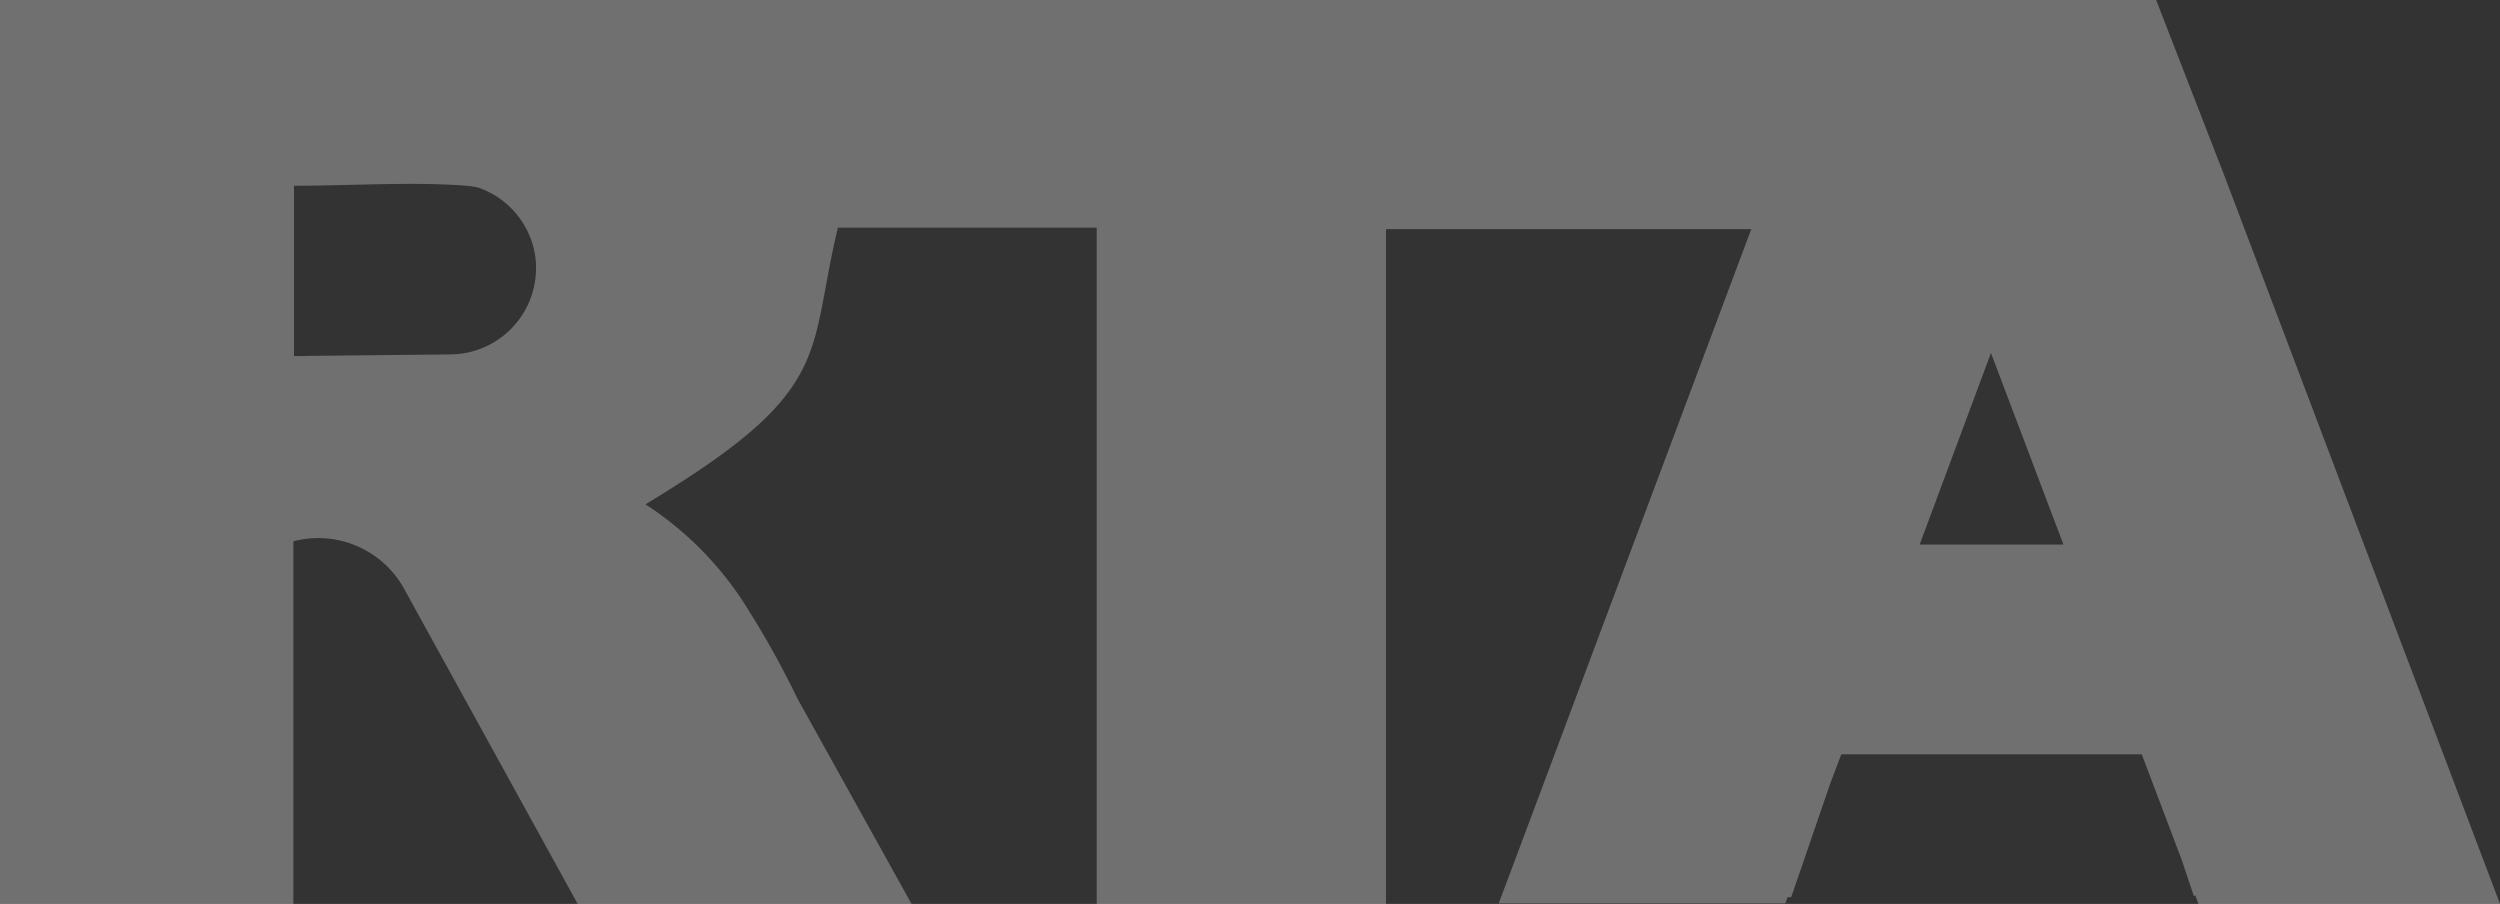 <svg xmlns="http://www.w3.org/2000/svg" viewBox="0 0 85.21 30.81">
  <rect x="0" y="0" width="85.21" height="30.81" fill="#333333" stroke="none"/>
  <defs>
    <style>
      .rta {
        fill: #fff;
        opacity: 0.3;
      }
    </style>
    <title>RTA</title>
  </defs>
  <path
    class="rta"
    d="M75.82,6h0L73.49,0H0V5.48H0V30.81H10V18.45a3.34,3.34,0,0,1,3.78,1.63l5.91,10.73H31.07l-3.89-7a30.56,30.56,0,0,0-1.61-2.92A11.36,11.36,0,0,0,22,17.19c.42-.25.81-.5,1.17-.73,5.21-3.33,4.4-4.62,5.39-8.7h8.82c0,.23,0,.47,0,.7V30.81h9.86v-23H59.69L51.38,30l-.3.79h9.77l.08-.21h.12c.48-1.38.91-2.65,1.33-3.87l.38-1H73l1.37,3.62c.13.4.27.8.4,1.2h.06l.1.28H85.21ZM10.46,12.13a3.27,3.27,0,0,1-.44,0V6.33c2,0,4-.14,5.87,0a2.76,2.76,0,0,1,.43.07,2.93,2.93,0,0,1,1.95,2.6s0,.1,0,.15a2.94,2.94,0,0,1-2.92,2.93Zm57.4-.1,2.47,6.53h-4.9Z"
  />
</svg>
